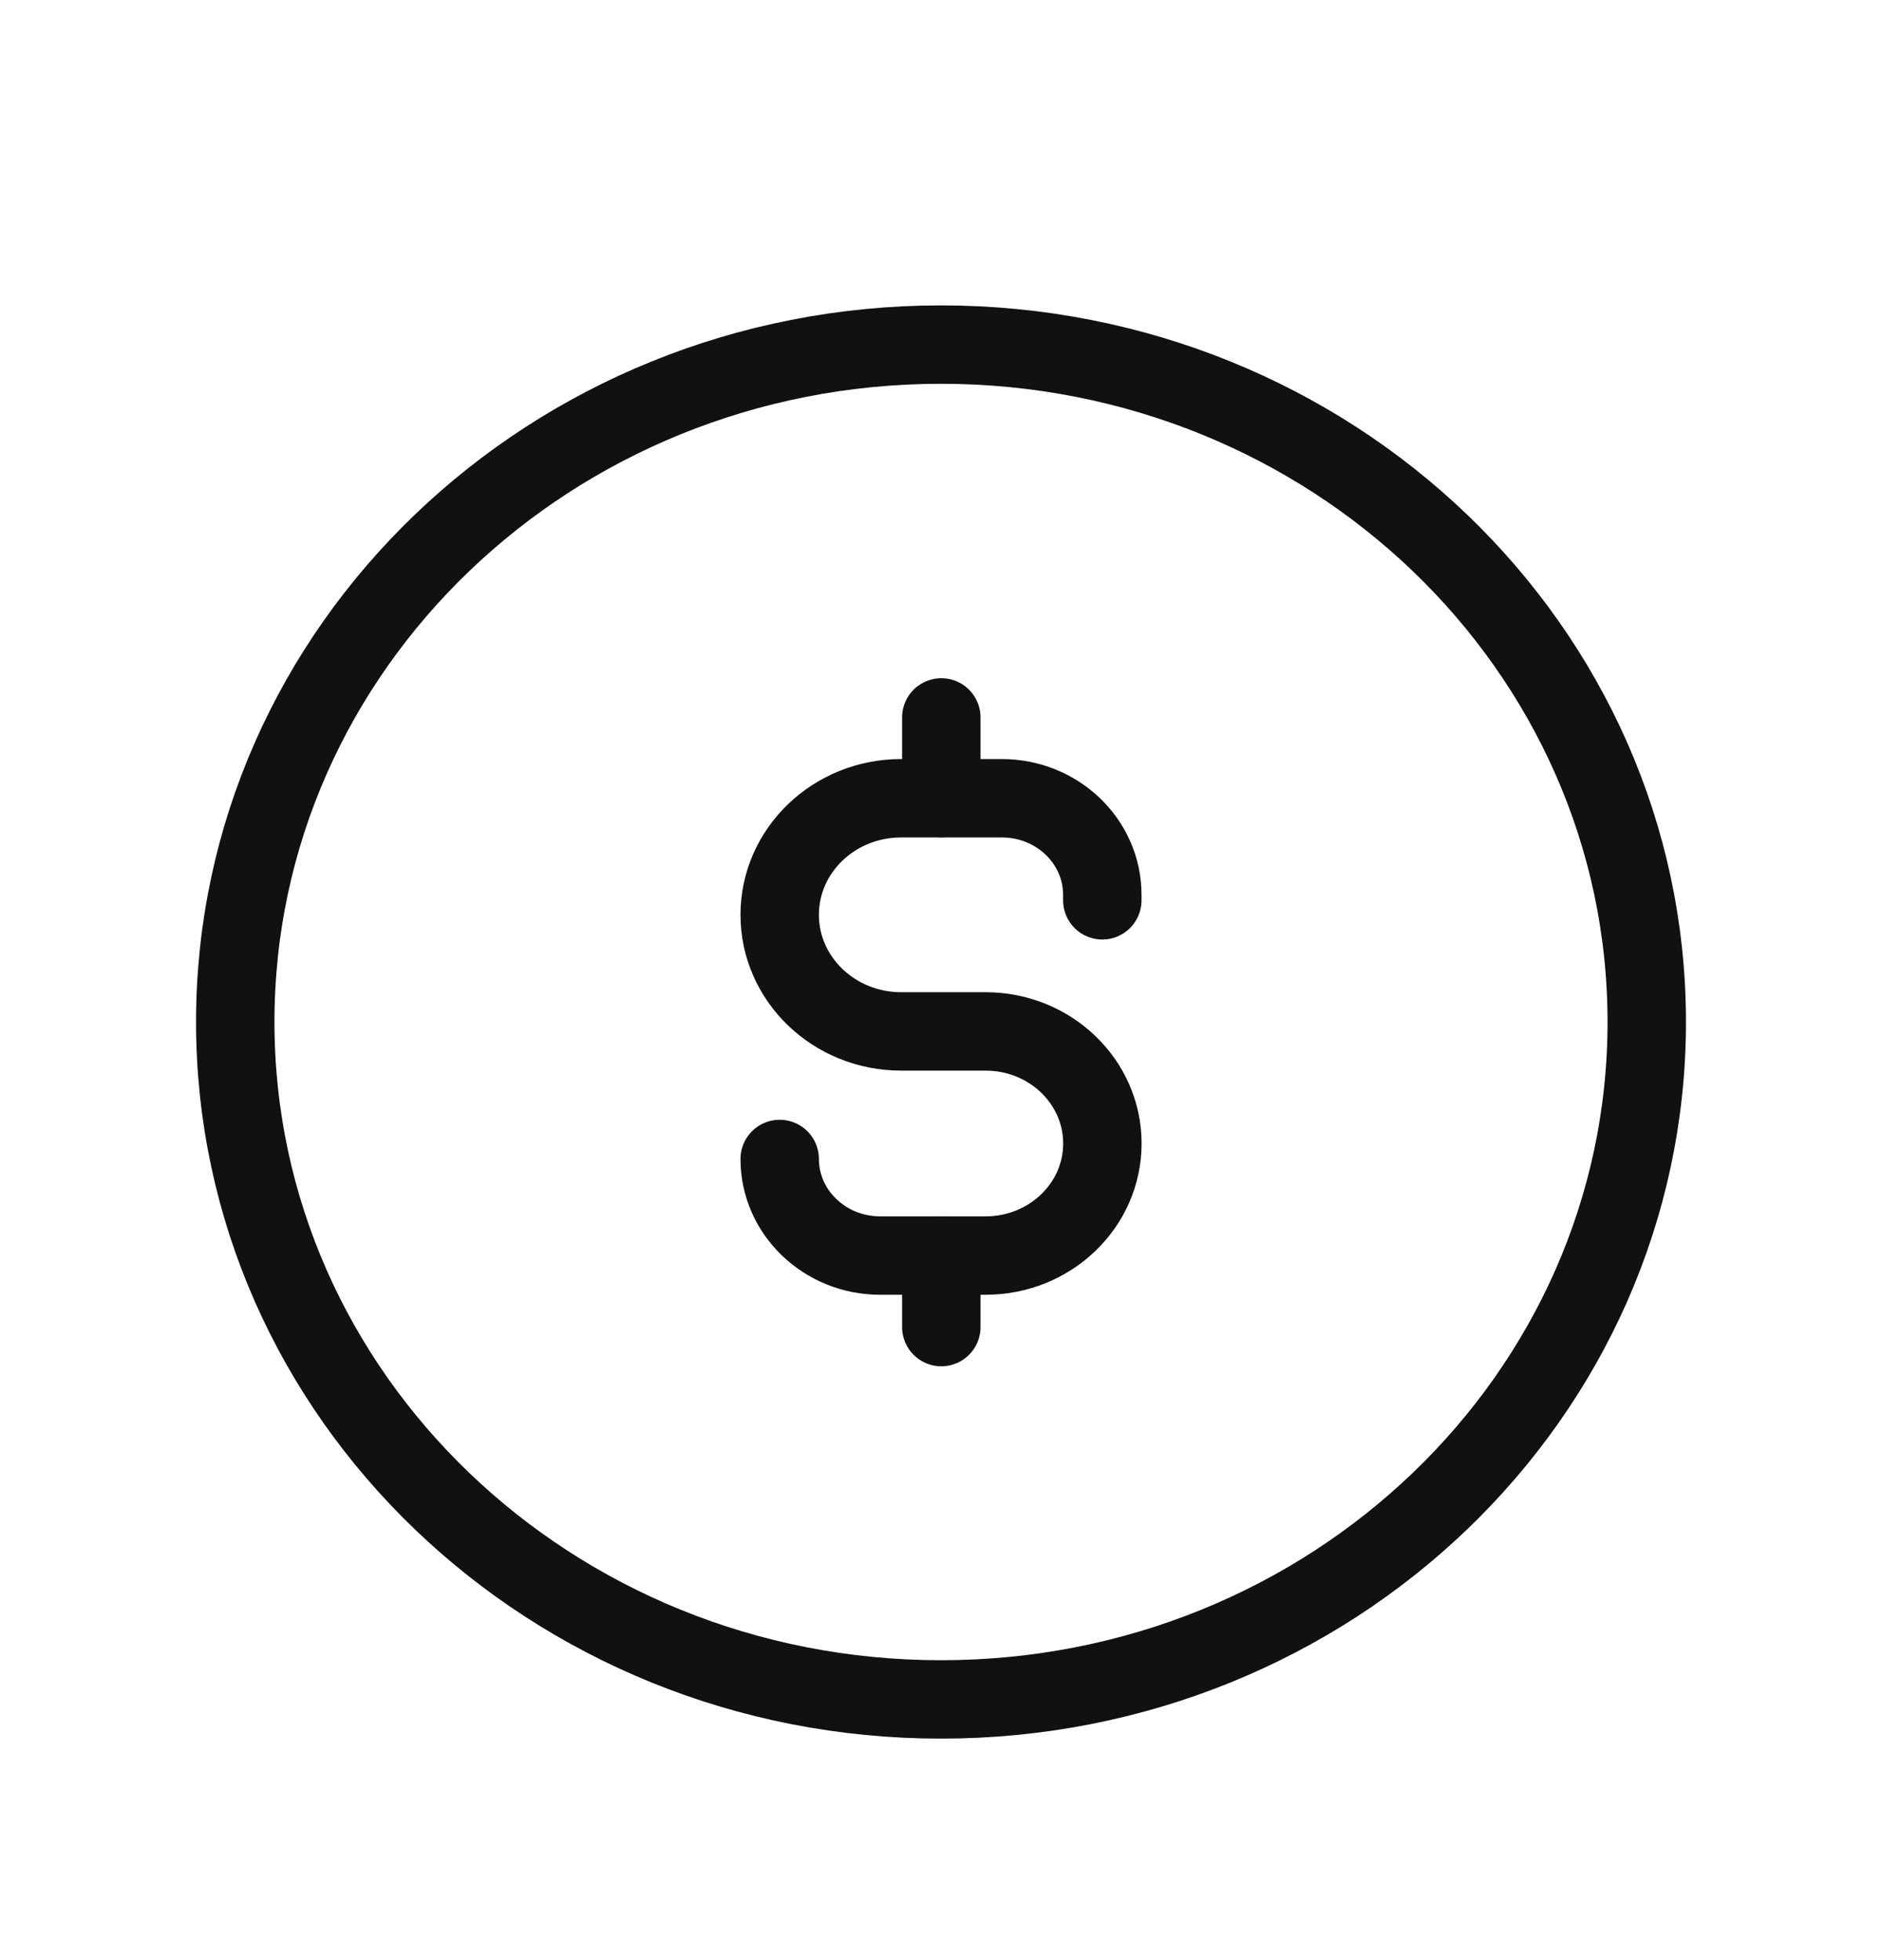 <svg xmlns="http://www.w3.org/2000/svg" width="24" height="25" viewBox="0 0 24 25" fill="none"><path d="M21 13.035C21 8.263 16.971 4.395 12 4.395C7.029 4.395 3 8.263 3 13.035C3 17.807 7.029 21.675 12 21.675C16.971 21.675 21 17.807 21 13.035Z" stroke="#111111" stroke-linecap="round" stroke-linejoin="round"></path><path d="M14.057 11.483V11.412C14.057 10.732 13.483 10.181 12.775 10.181H11.492C10.637 10.181 9.943 10.846 9.943 11.668C9.943 12.489 10.637 13.155 11.492 13.155H12.568C13.391 13.155 14.058 13.795 14.058 14.584C14.058 15.374 13.391 16.014 12.568 16.014H11.226C10.517 16.014 9.943 15.462 9.943 14.782" stroke="#111111" stroke-linecap="round" stroke-linejoin="round"></path><path d="M12.004 16.926V16.019M12.004 10.178V9.15" stroke="#111111" stroke-linecap="round" stroke-linejoin="round"></path></svg>